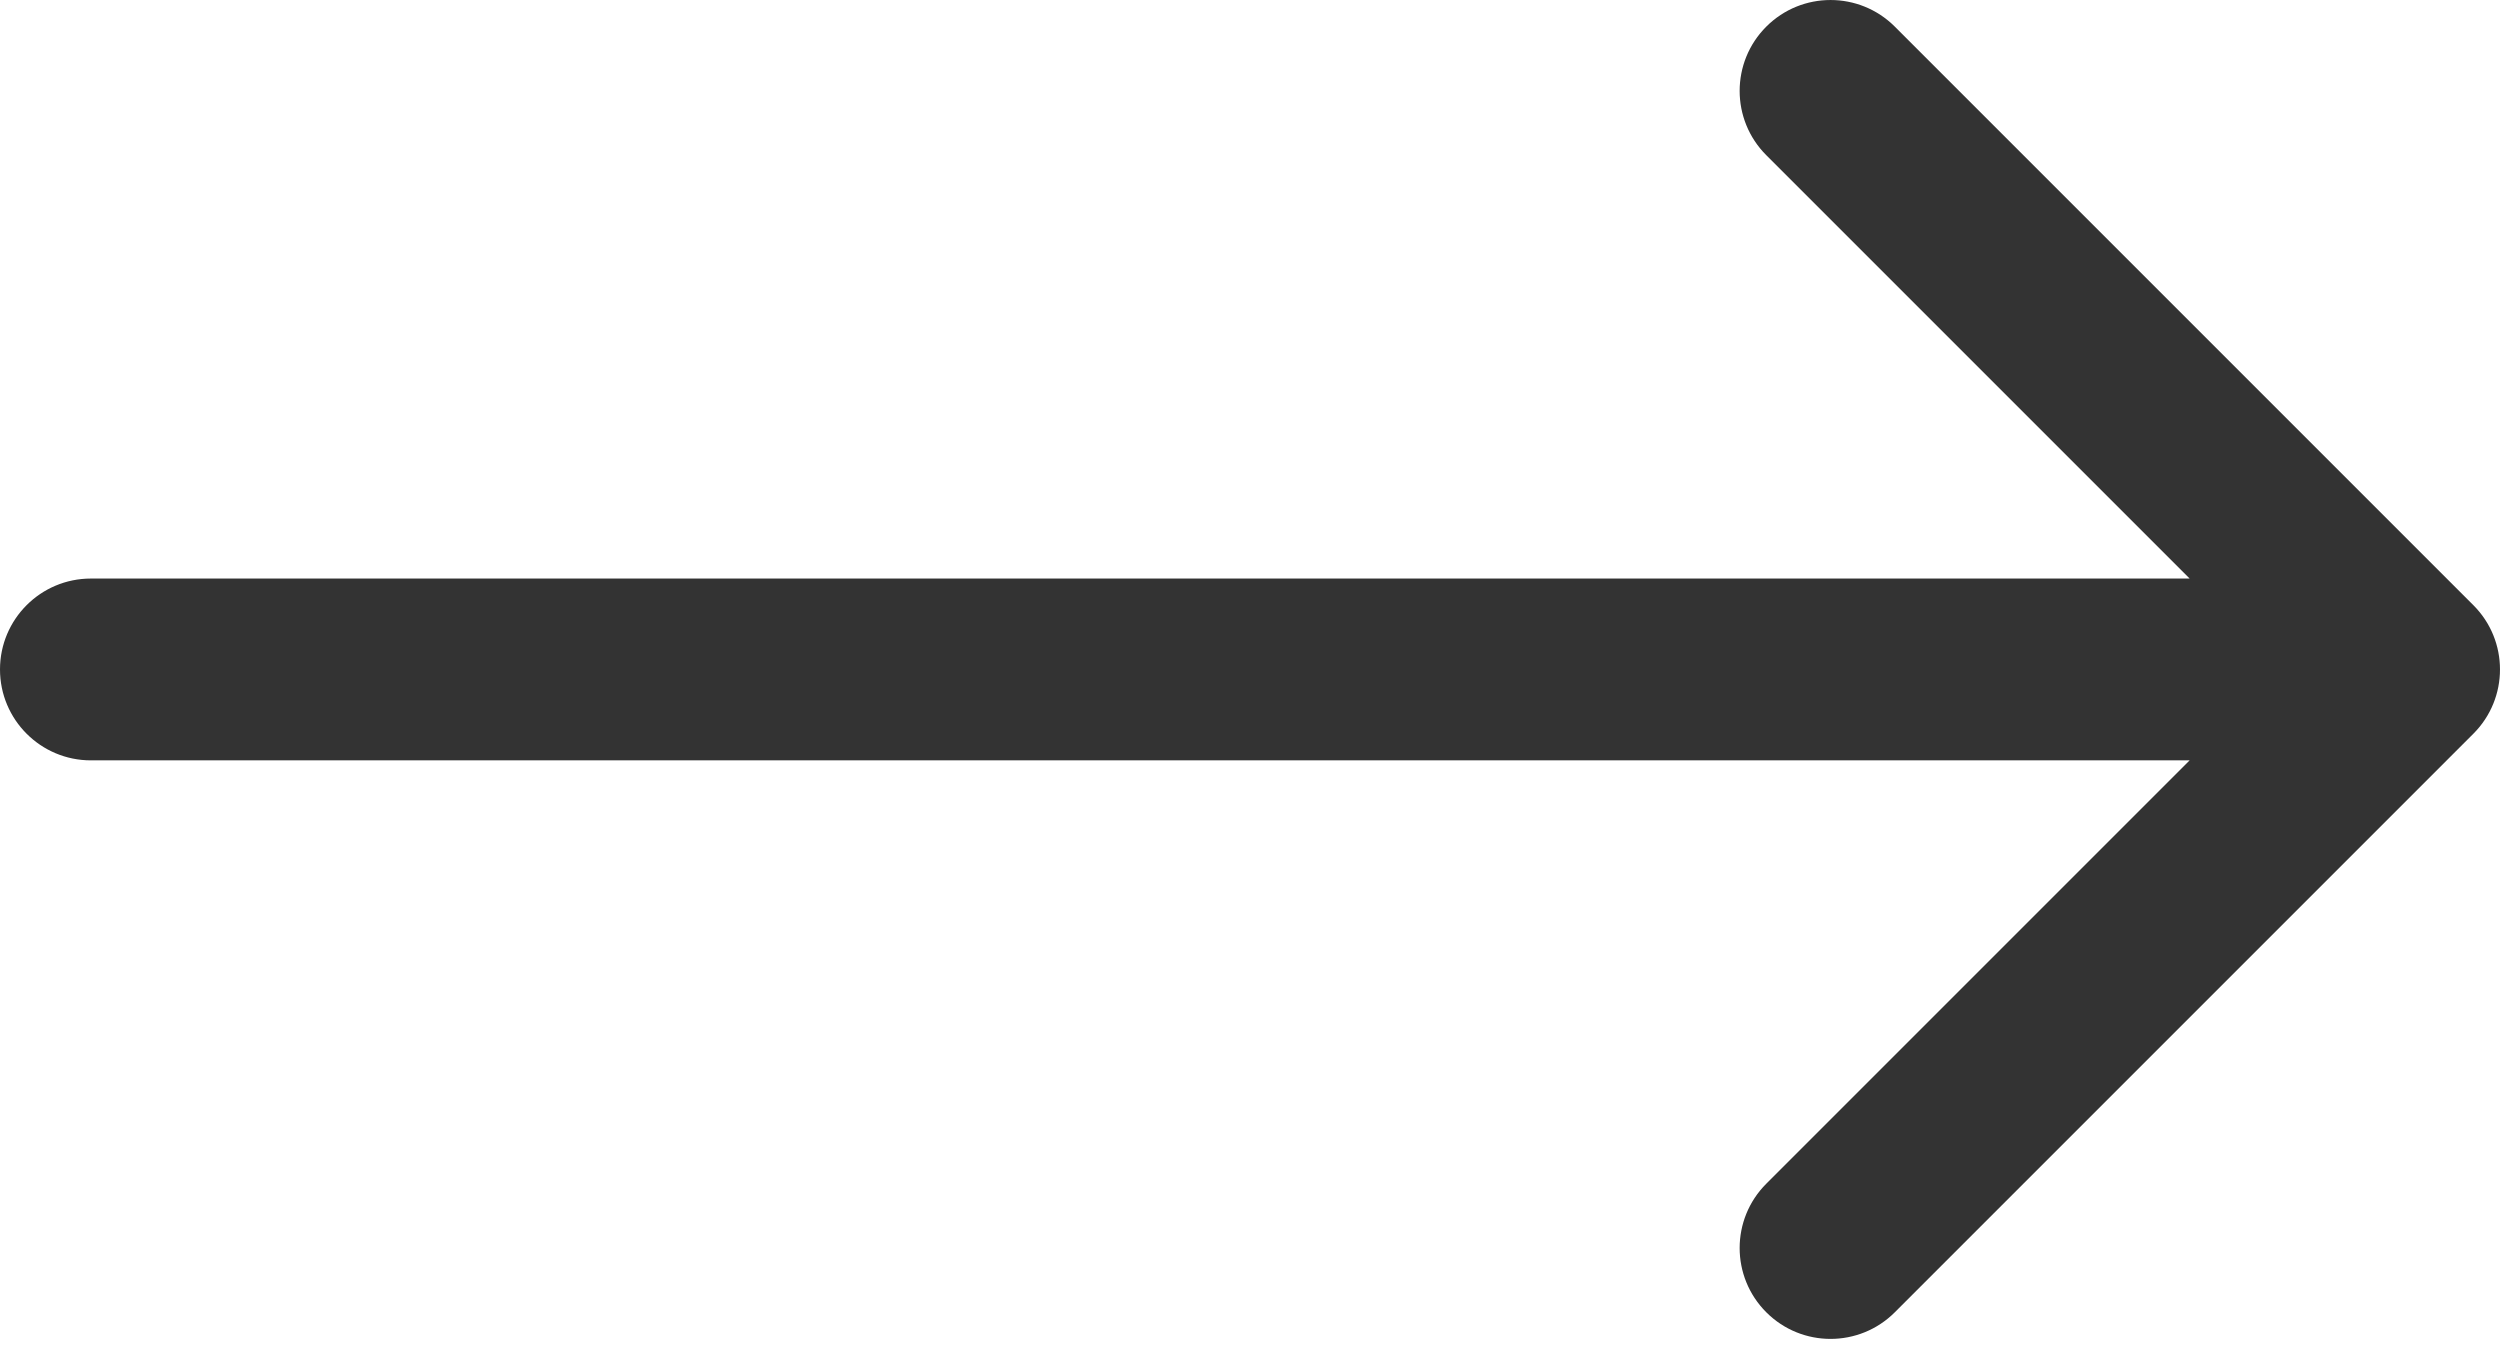 <svg width="55" height="30" viewBox="0 0 55 30" fill="none" xmlns="http://www.w3.org/2000/svg">
<path fill-rule="evenodd" clip-rule="evenodd" d="M41.686 0.586L54.414 13.314C55.195 14.095 55.195 15.361 54.414 16.142L41.686 28.87C40.905 29.651 39.639 29.651 38.858 28.87C38.077 28.089 38.077 26.823 38.858 26.042L48.172 16.728H2C0.895 16.728 0 15.832 0 14.728C0 13.623 0.895 12.728 2 12.728H48.172L38.858 3.414C38.077 2.633 38.077 1.367 38.858 0.586C39.639 -0.195 40.905 -0.195 41.686 0.586Z" fill="#333333"/>
</svg>
